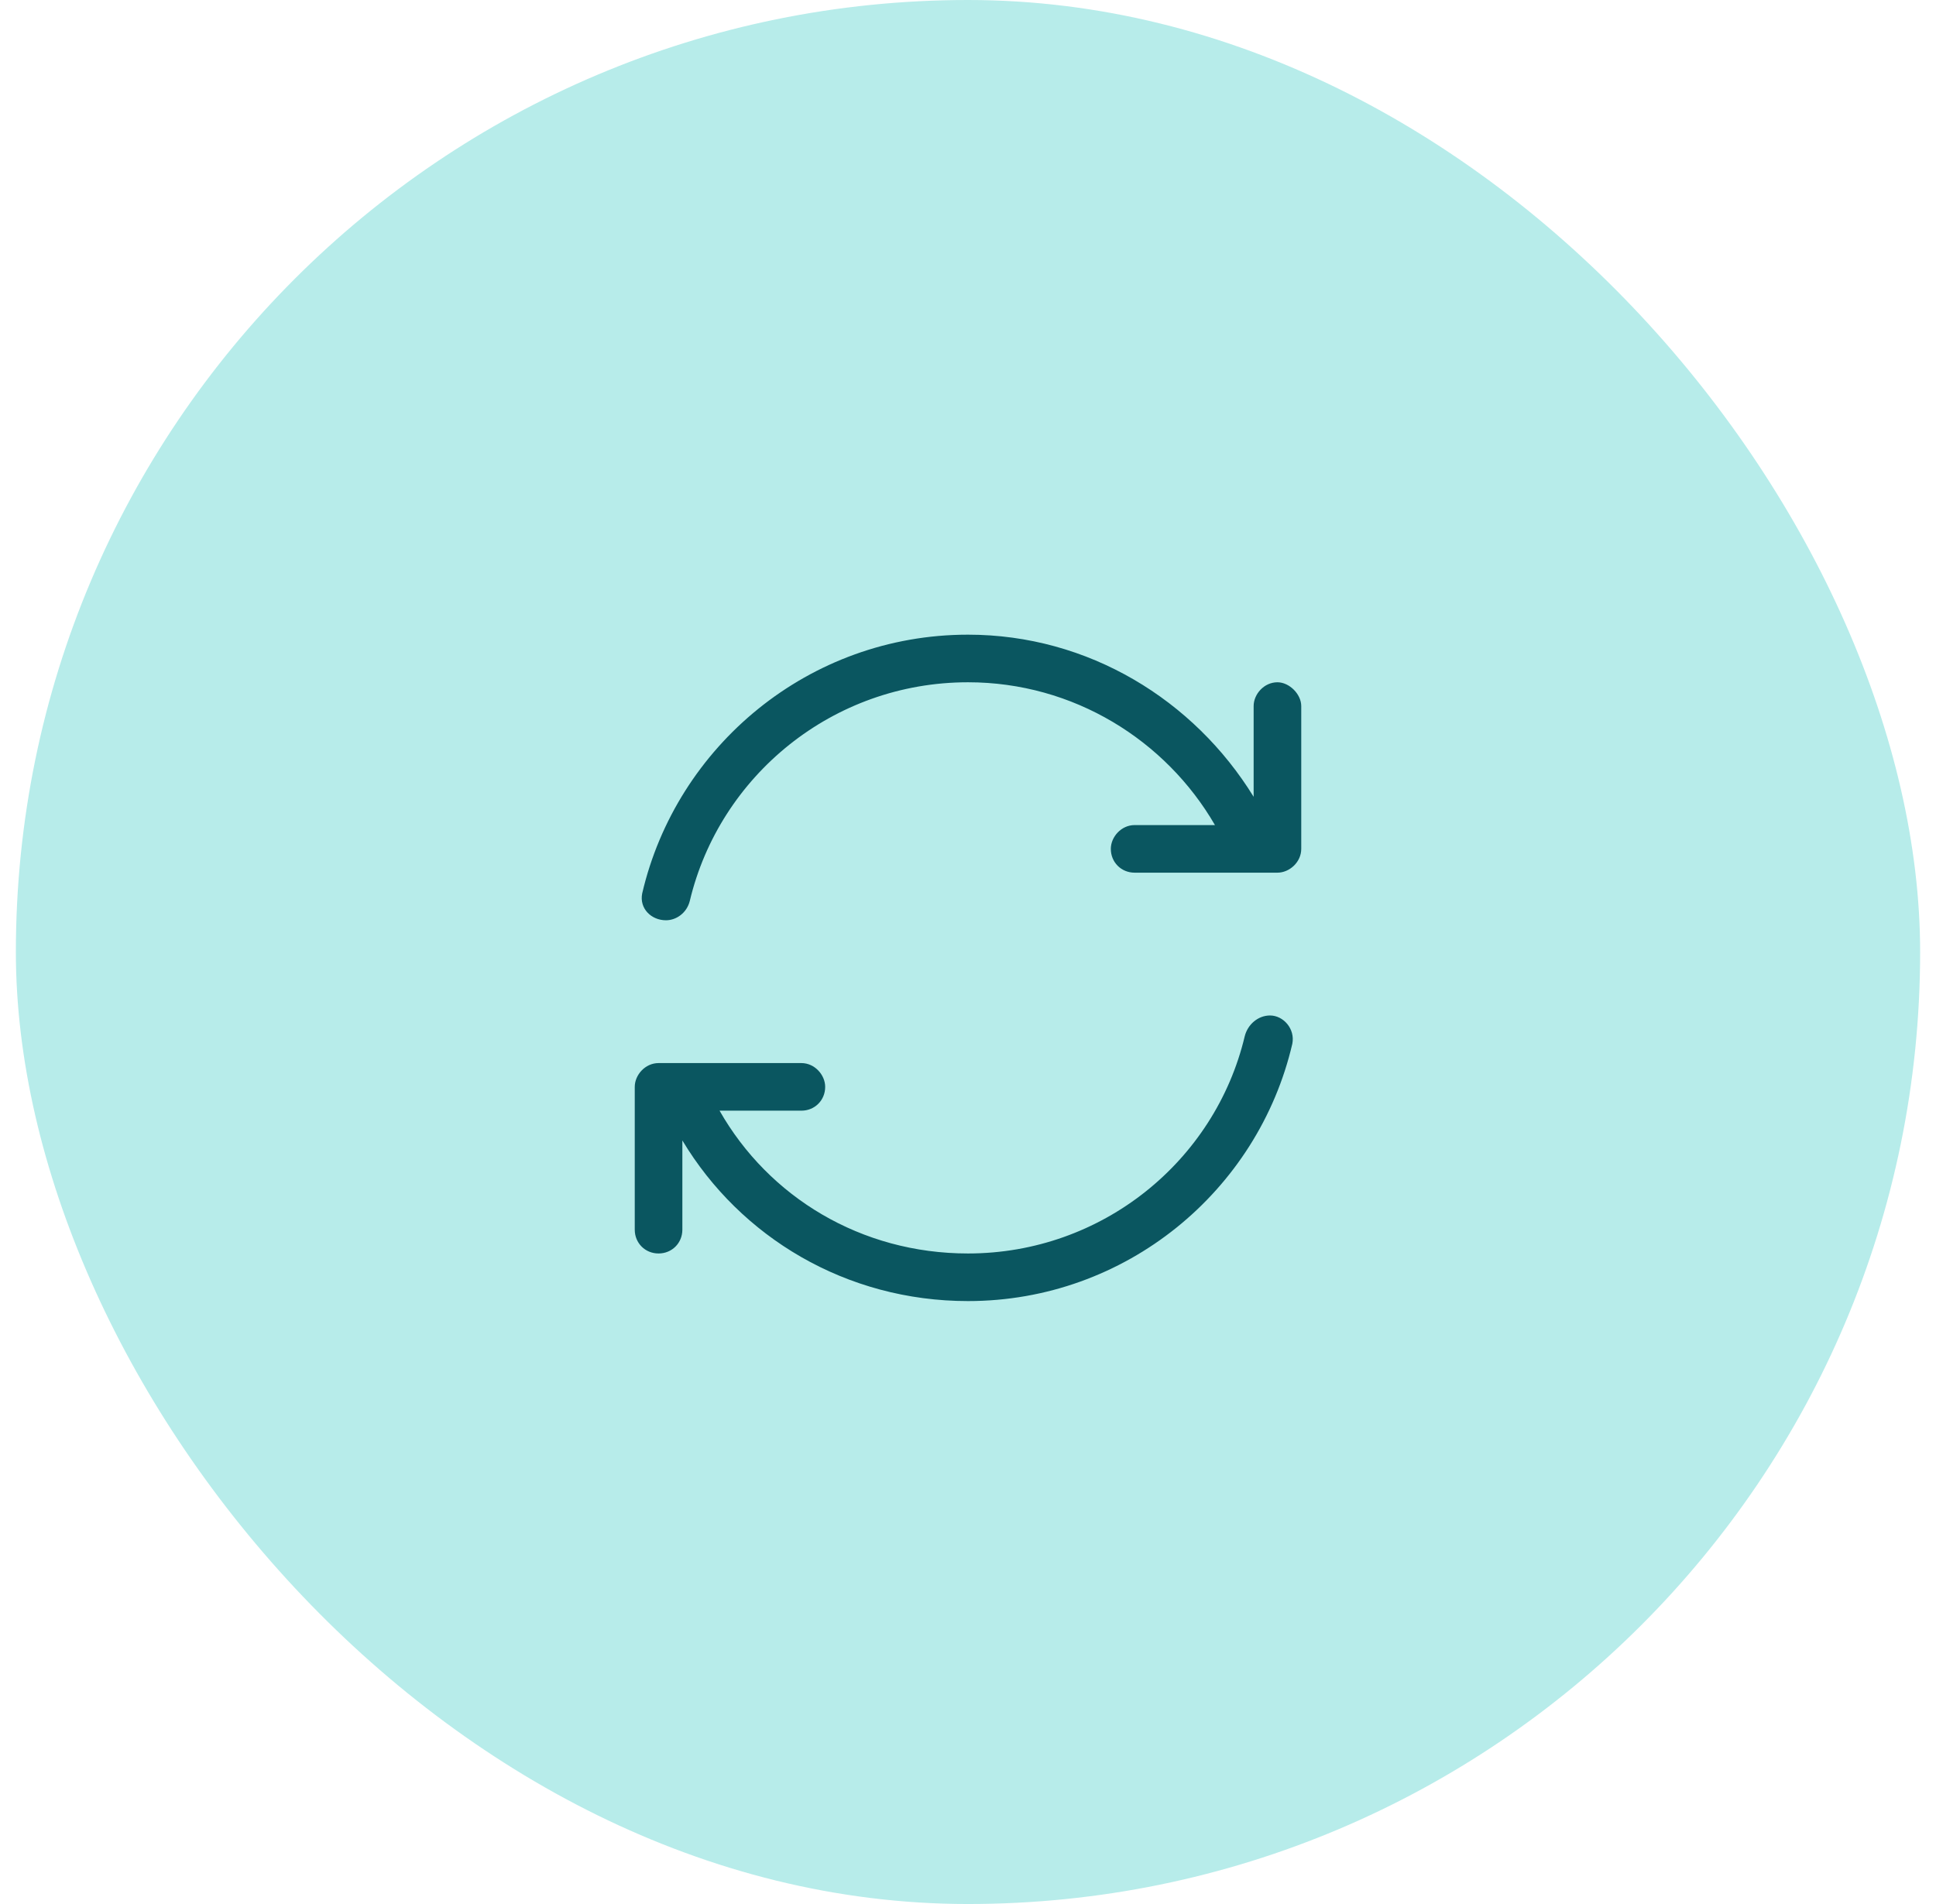 <svg width="61" height="60" viewBox="0 0 61 60" fill="none" xmlns="http://www.w3.org/2000/svg">
<rect x="0.5" width="60" height="60" rx="30" fill="#B7ECEA"/>
<path d="M21.734 28.391C21.641 28.766 21.312 29 20.984 29C20.516 29 20.141 28.625 20.234 28.156C21.312 23.516 25.484 20 30.5 20C34.297 20 37.625 22.062 39.5 25.109V22.25C39.5 21.875 39.828 21.5 40.25 21.5C40.625 21.5 41 21.875 41 22.25V26.75C41 27.172 40.625 27.5 40.25 27.5H39.5H35.75C35.328 27.5 35 27.172 35 26.75C35 26.375 35.328 26 35.75 26H38.281C36.734 23.328 33.828 21.5 30.5 21.5C26.234 21.5 22.672 24.453 21.734 28.391ZM39.219 32.656C39.312 32.281 39.641 32 40.016 32C40.438 32 40.812 32.422 40.719 32.891C39.641 37.531 35.469 41 30.5 41C26.656 41 23.328 38.984 21.5 35.938V38.75C21.5 39.172 21.172 39.5 20.75 39.5C20.328 39.5 20 39.172 20 38.75V34.25C20 33.875 20.328 33.5 20.75 33.5H21.453H25.25C25.672 33.5 26 33.875 26 34.25C26 34.672 25.672 35 25.25 35H22.672C24.219 37.719 27.125 39.5 30.5 39.5C34.719 39.5 38.281 36.594 39.219 32.656Z" fill="#0A5660"/>
</svg>
